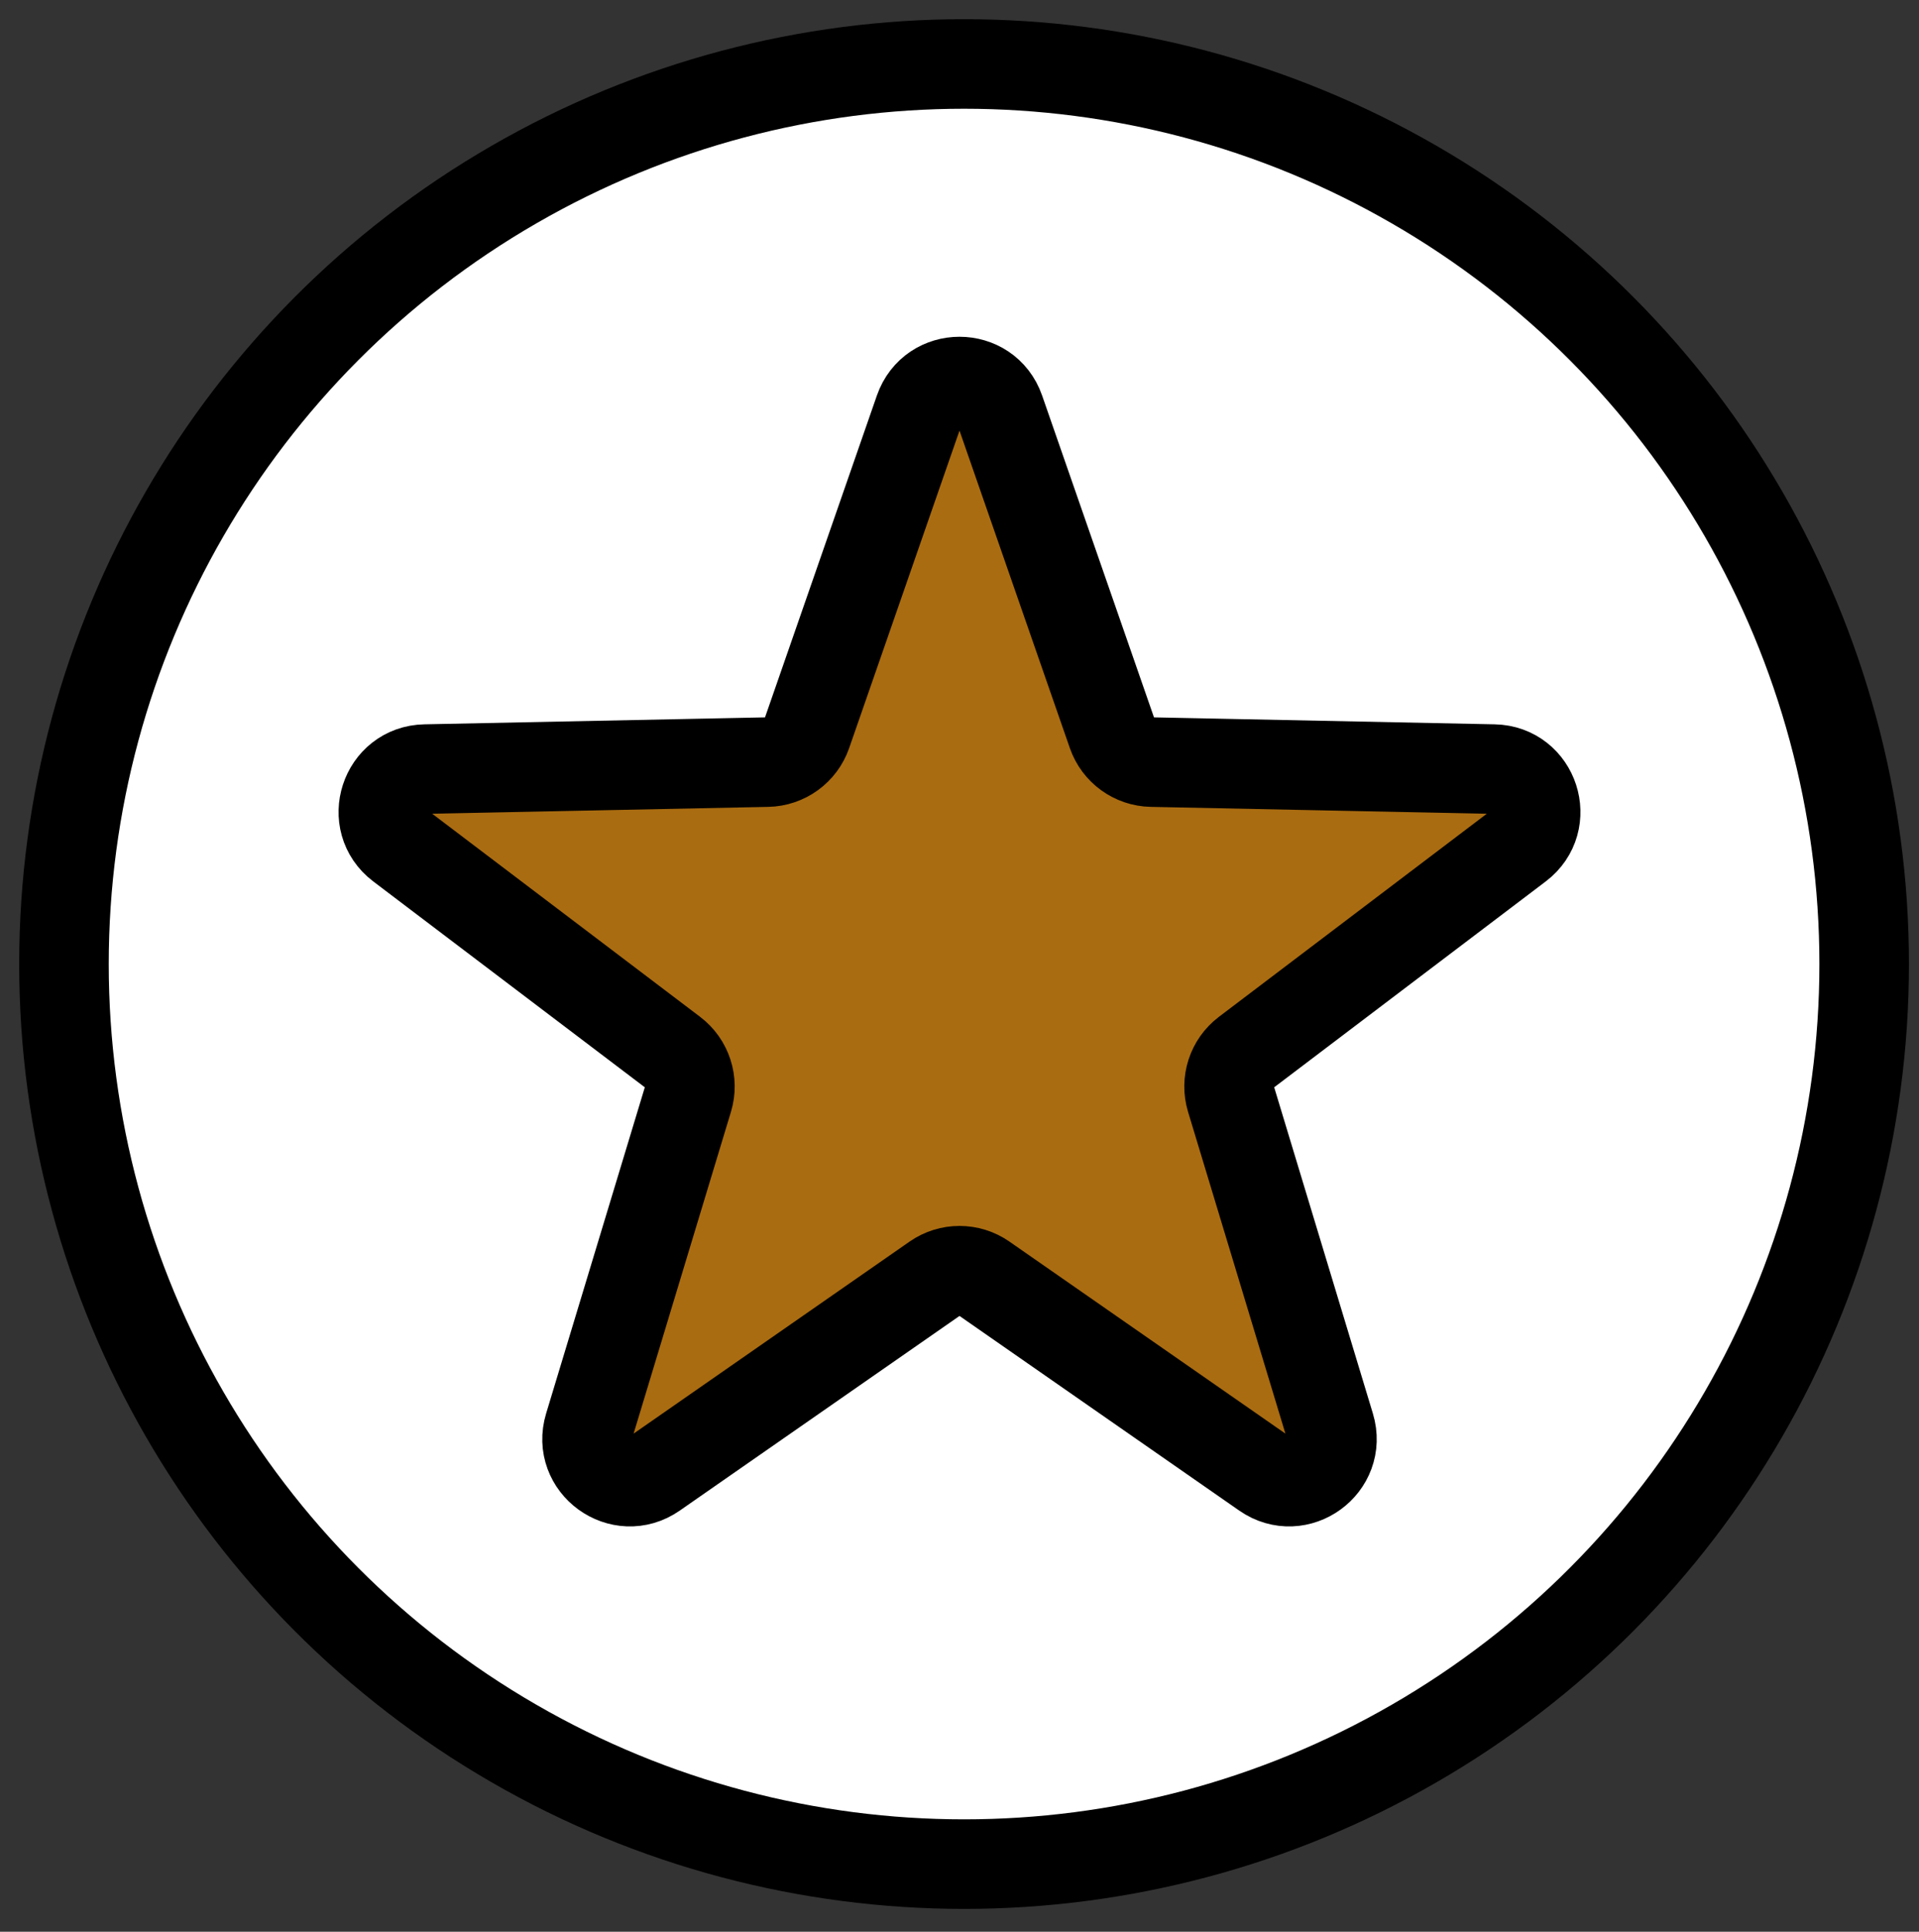 <svg width="150" height="151" viewBox="0 0 150 151" fill="none" xmlns="http://www.w3.org/2000/svg">
<rect x="0" y="0" width="150" height="151" fill="#333333" stroke="none"/>
<circle cx="75.357" cy="75.357" r="70.357" fill="white" stroke="black" stroke-width="7"/>
<path d="M71.849 32.064C72.888 29.077 77.112 29.077 78.151 32.064L86.934 57.333C87.392 58.651 88.622 59.544 90.017 59.572L116.763 60.118C119.925 60.182 121.23 64.2 118.71 66.11L97.392 82.272C96.281 83.115 95.811 84.561 96.215 85.896L103.962 111.502C104.877 114.529 101.46 117.012 98.864 115.206L76.905 99.926C75.76 99.129 74.24 99.129 73.095 99.926L51.136 115.206C48.54 117.012 45.123 114.529 46.038 111.502L53.785 85.896C54.189 84.561 53.719 83.115 52.608 82.272L31.29 66.11C28.77 64.2 30.075 60.182 33.237 60.118L59.983 59.572C61.378 59.544 62.608 58.651 63.066 57.333L71.849 32.064Z" fill="#AA6C10" stroke="black" stroke-width="7"/>
</svg>
